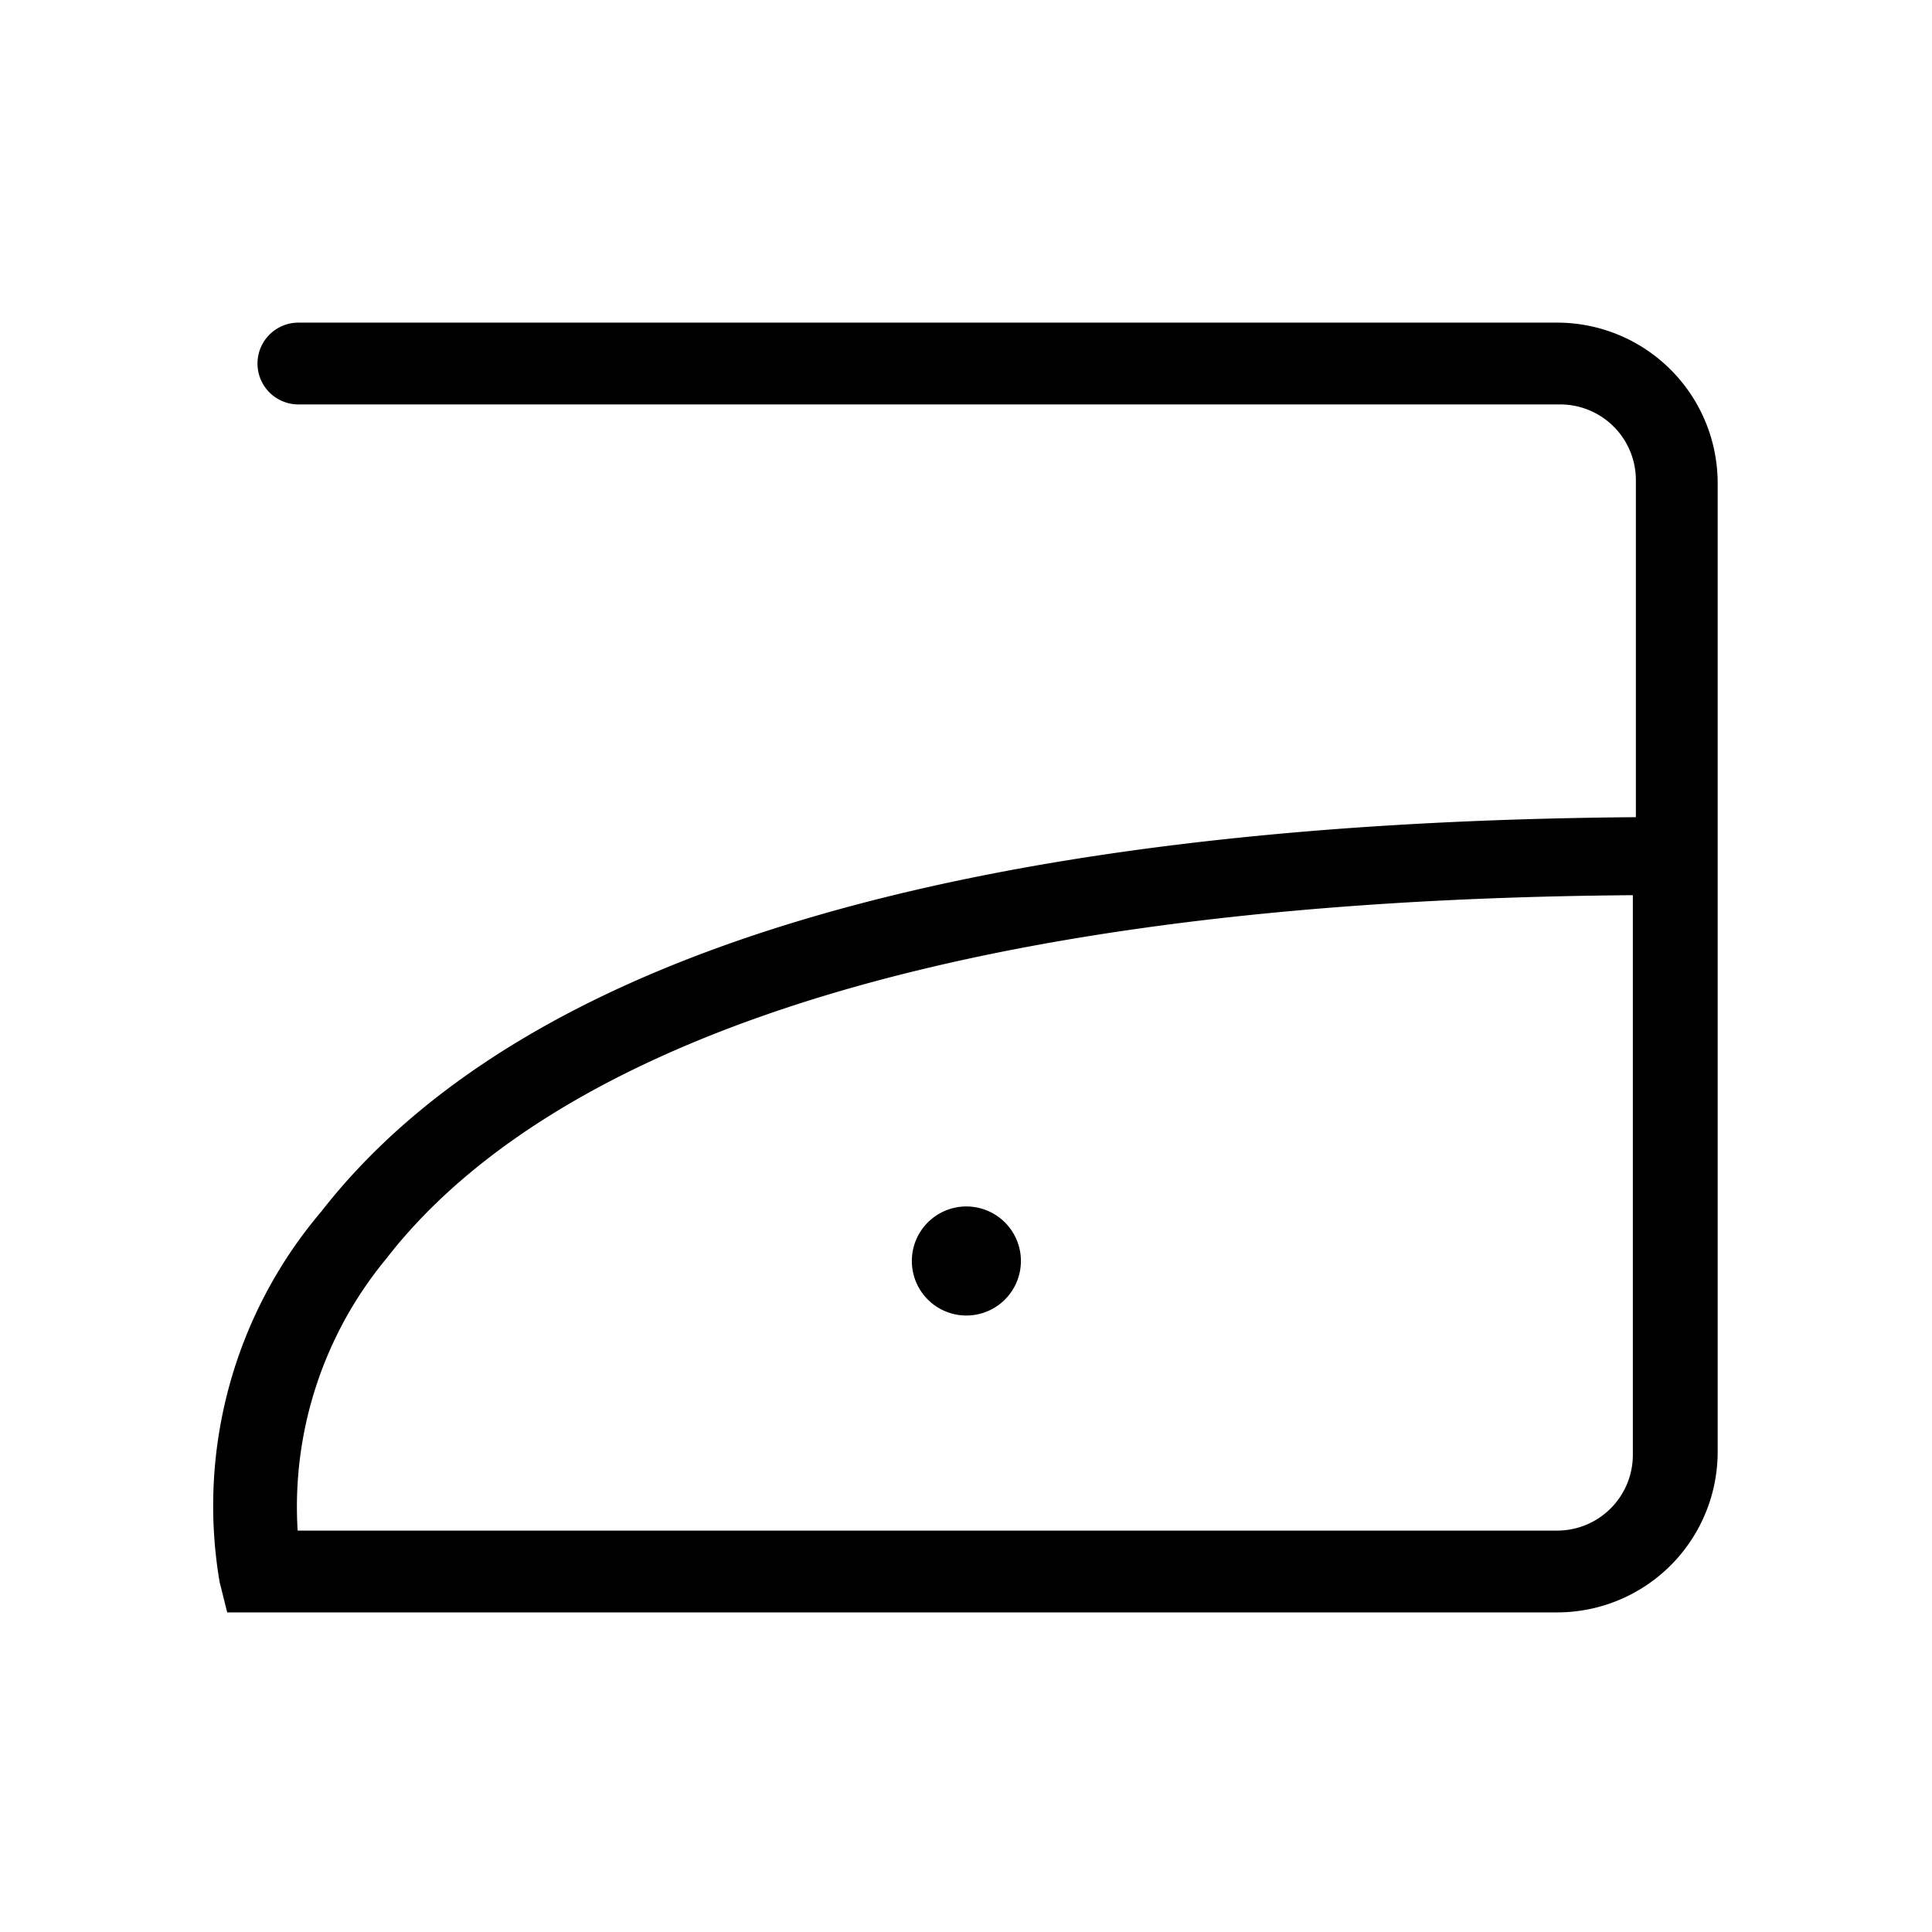 <svg xmlns="http://www.w3.org/2000/svg" viewBox="0 0 25.51 25.51"><defs><style>.cls-1{fill:none;}</style></defs><g id="Livello_2" data-name="Livello 2"><g id="Livello_1-2" data-name="Livello 1"><path d="M13.48,16.65a.72.72,0,1,1-1.44,0,.72.72,0,1,1,1.44,0Z"/><path d="M20.56,21.29H3l-.1-.4A6,6,0,0,1,4.24,16c2.64-3.39,8.48-5.14,17.36-5.21V6.34a1,1,0,0,0-1-1H3.94a.54.54,0,1,1,0-1.08H20.56a2.12,2.12,0,0,1,2.12,2.12V19.17A2.12,2.12,0,0,1,20.56,21.29ZM3.93,20.21H20.56a1,1,0,0,0,1-1V11.82C11,11.9,6.77,14.46,5.1,16.62A5.14,5.14,0,0,0,3.93,20.21Z"/><rect class="cls-1" width="25.51" height="25.51"/></g></g></svg>